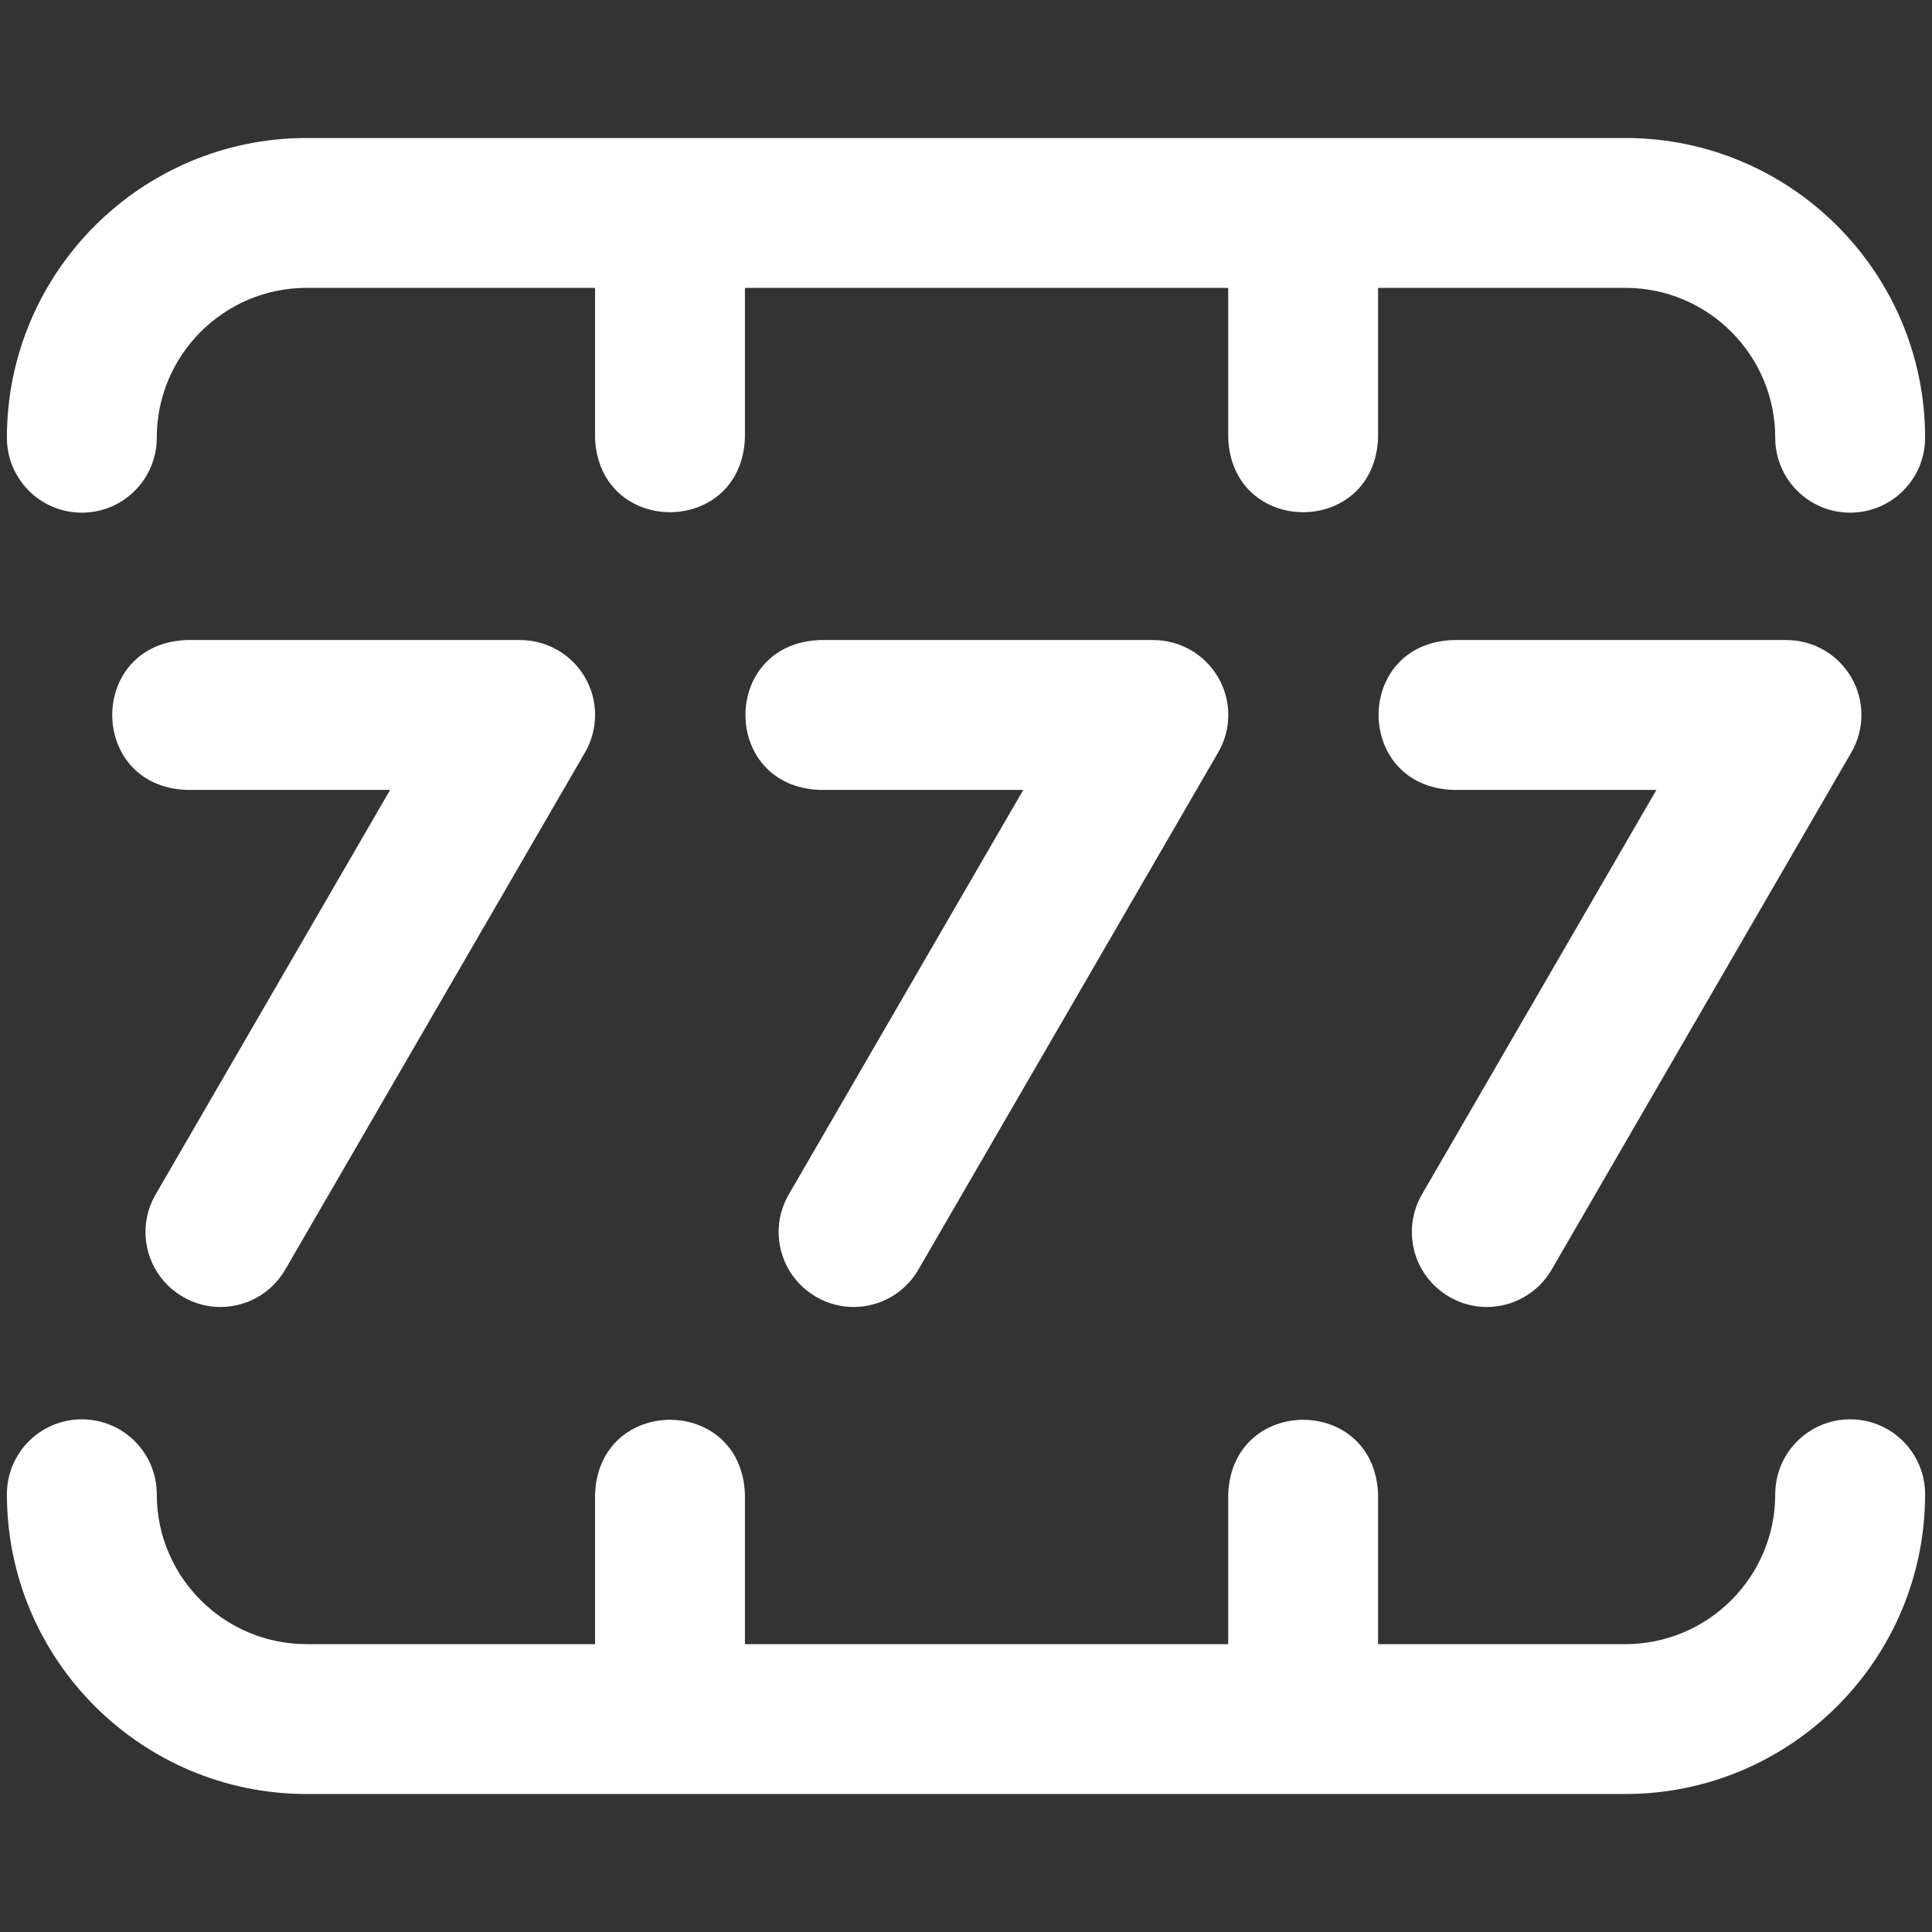 <svg width="14" height="14" viewBox="0 0 14 14" fill="none" xmlns="http://www.w3.org/2000/svg">
<rect x="0" y="0" width="14" height="14" fill="#333333" stroke="none"/>
<path d="M10.304 8.655L12.003 5.724H10.529C9.81 5.697 9.81 4.664 10.529 4.638H12.946C13.14 4.638 13.319 4.742 13.416 4.91C13.513 5.078 13.513 5.285 13.415 5.453L11.244 9.2C11.143 9.374 10.961 9.471 10.773 9.471C10.681 9.471 10.587 9.447 10.502 9.397C10.242 9.247 10.154 8.915 10.304 8.655ZM0.593 3.715C0.893 3.715 1.136 3.472 1.136 3.172C1.136 2.573 1.623 2.086 2.222 2.086H4.312V3.172C4.339 3.892 5.372 3.891 5.398 3.172V2.086H8.9V3.172C8.927 3.892 9.96 3.891 9.986 3.172V2.086H11.778C12.377 2.086 12.864 2.573 12.864 3.172C12.864 3.472 13.107 3.715 13.407 3.715C13.707 3.715 13.95 3.472 13.95 3.172C13.95 1.974 12.976 1 11.778 1H2.222C1.024 1 0.05 1.974 0.05 3.172C0.05 3.472 0.293 3.715 0.593 3.715ZM13.407 10.285C13.107 10.285 12.864 10.528 12.864 10.828C12.864 11.427 12.377 11.914 11.778 11.914H9.986V10.828C9.96 10.108 8.927 10.109 8.9 10.828V11.914H5.398V10.828C5.372 10.108 4.339 10.109 4.312 10.828V11.914H2.222C1.623 11.914 1.136 11.427 1.136 10.828C1.136 10.528 0.893 10.285 0.593 10.285C0.293 10.285 0.05 10.528 0.05 10.828C0.05 12.026 1.024 13 2.222 13H11.778C12.976 13 13.95 12.026 13.95 10.828C13.95 10.528 13.707 10.285 13.407 10.285ZM5.913 9.397C5.999 9.447 6.093 9.471 6.185 9.471C6.372 9.471 6.555 9.374 6.655 9.2L8.827 5.453C8.925 5.285 8.925 5.078 8.828 4.91C8.731 4.742 8.552 4.638 8.357 4.638H5.941C5.222 4.665 5.222 5.698 5.941 5.724H7.415L5.716 8.655C5.565 8.915 5.654 9.247 5.913 9.397ZM1.325 9.397C1.411 9.447 1.504 9.471 1.597 9.471C1.784 9.471 1.966 9.374 2.067 9.2L4.239 5.453C4.336 5.285 4.337 5.078 4.24 4.91C4.143 4.742 3.963 4.638 3.769 4.638H1.353C0.633 4.665 0.634 5.698 1.353 5.724H2.827L1.128 8.655C0.977 8.915 1.066 9.247 1.325 9.397Z" fill="white"/>
</svg>
